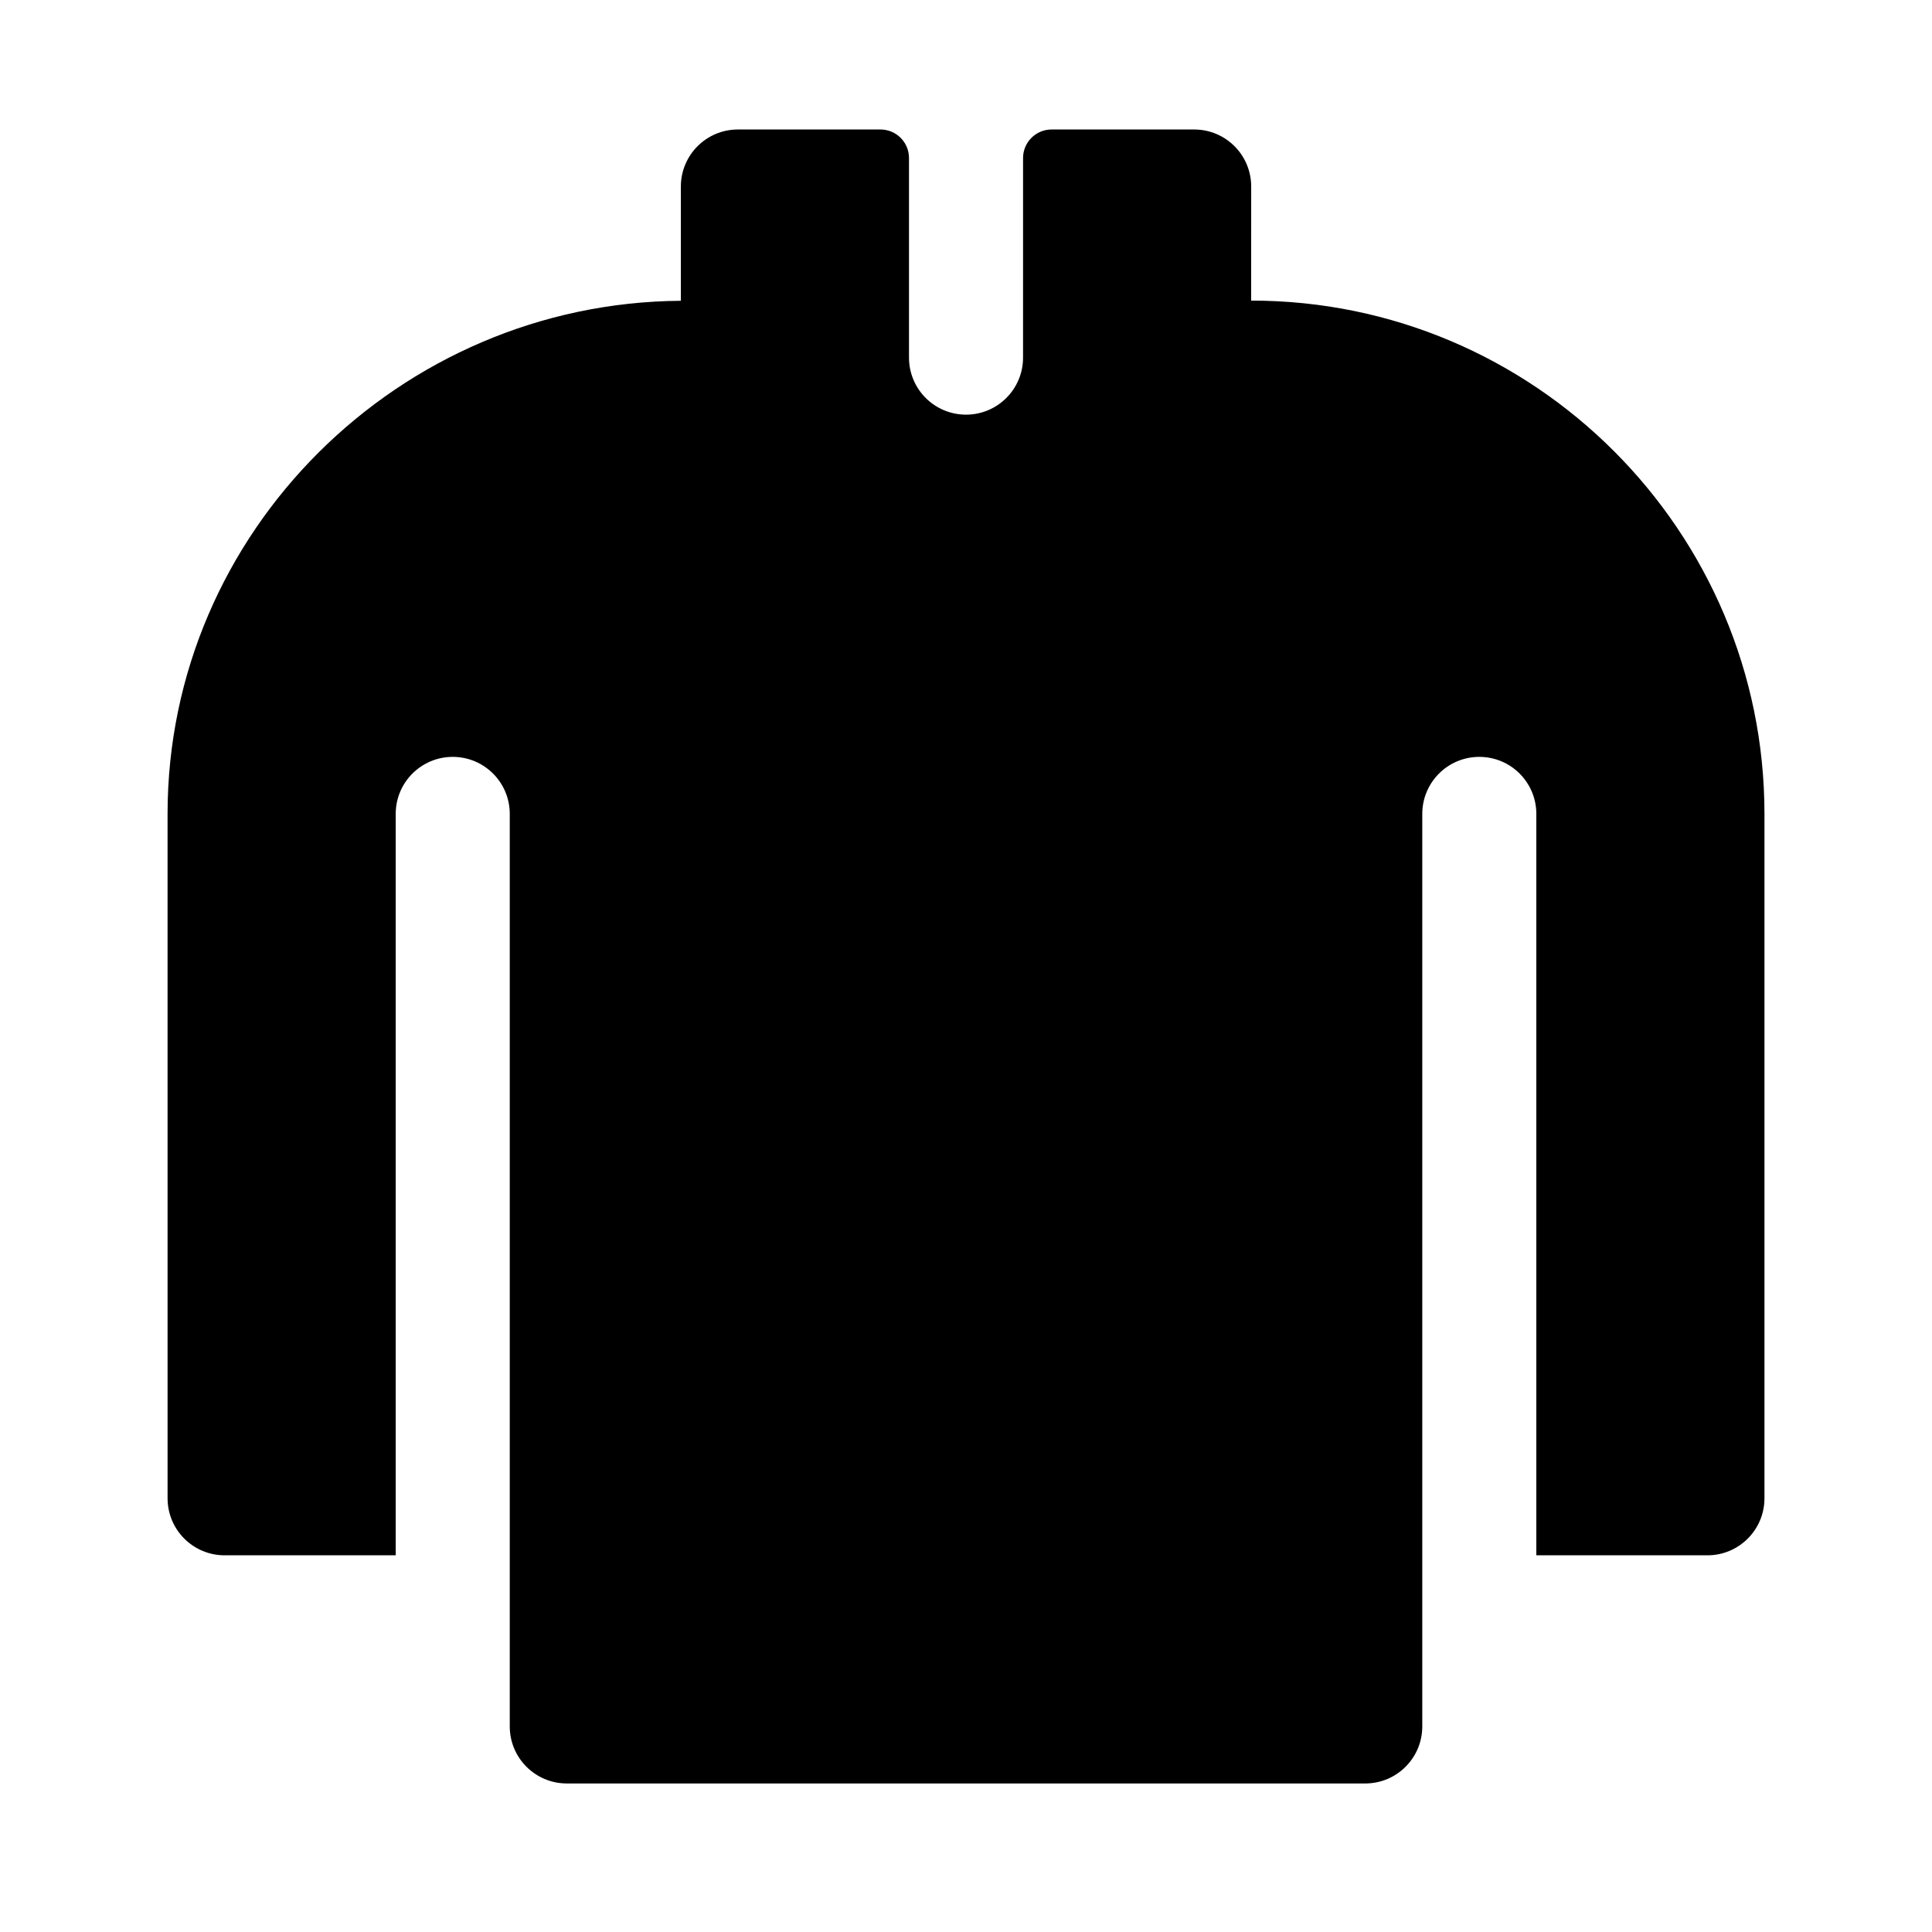 <?xml version="1.0" encoding="UTF-8"?>
<!-- Uploaded to: SVG Repo, www.svgrepo.com, Generator: SVG Repo Mixer Tools -->
<svg fill="#000000" width="800px" height="800px" version="1.1" viewBox="144 144 512 512" xmlns="http://www.w3.org/2000/svg">
 <path d="m475.57 223.66c75.004 0 136.03 61.027 136.03 136.03v181.37c0 8.348-6.766 15.113-15.113 15.113h-45.344v-196.48c0-8.348-6.766-15.113-15.113-15.113s-15.113 6.766-15.113 15.113v241.83c0 8.348-6.766 15.113-15.113 15.113h-211.6c-8.348 0-15.113-6.766-15.113-15.113v-241.83c0-8.348-6.766-15.113-15.113-15.113s-15.113 6.766-15.113 15.113v196.48h-45.344c-8.348 0-15.113-6.766-15.113-15.113l-0.004-181.37c0-74.684 61.465-135.46 136.03-135.98v-30.281c0-8.348 6.766-15.113 15.113-15.113h37.785c4.176 0 7.559 3.383 7.559 7.555v52.902c0 8.348 6.766 15.113 15.113 15.113s15.113-6.766 15.113-15.113l0.004-52.902c0-4.172 3.387-7.555 7.559-7.555h37.785c8.348 0 15.113 6.766 15.113 15.113z"/>
</svg>